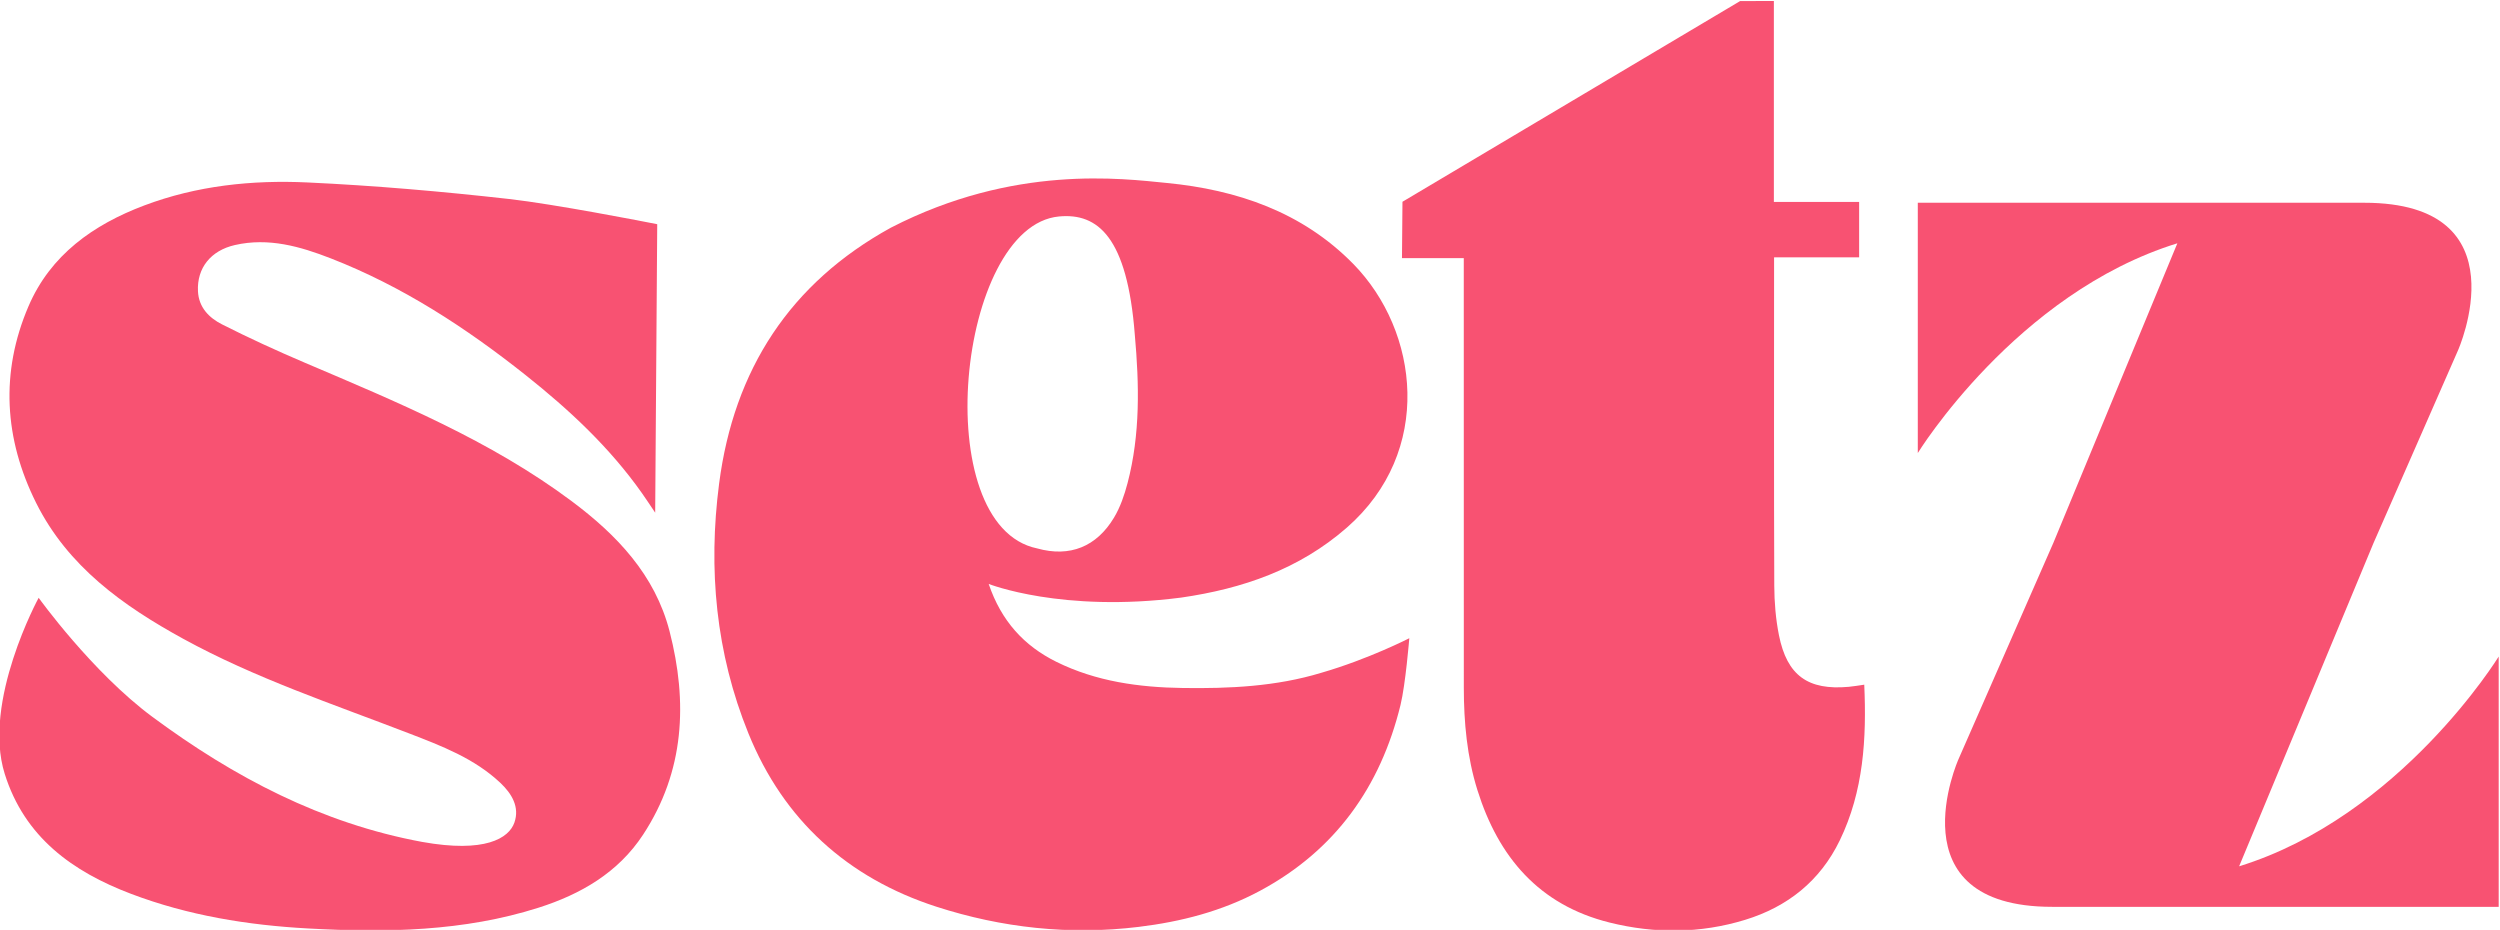 <svg xmlns:inkscape="http://www.inkscape.org/namespaces/inkscape" xmlns:sodipodi="http://sodipodi.sourceforge.net/DTD/sodipodi-0.dtd" xmlns="http://www.w3.org/2000/svg" xmlns:svg="http://www.w3.org/2000/svg" width="105.833mm" height="39.364mm" viewBox="0 0 105.833 39.364" id="svg2248" inkscape:version="1.2.2 (732a01da63, 2022-12-09)" sodipodi:docname="setz-warm-red.svg"><defs id="defs2245"><clipPath clipPathUnits="userSpaceOnUse" id="clipPath90"><path d="M 0,612 H 792 V 0 H 0 Z" id="path88"></path></clipPath></defs><g inkscape:label="Capa 1" inkscape:groupmode="layer" id="layer1" transform="translate(-52.052,-126.93)"><g id="g84" transform="matrix(0.394,0,0,-0.394,-51.097,279.307)"><g id="g86" clip-path="url(#clipPath90)"><g id="g92" transform="translate(265.953,322.513)"><path d="m 0,0 c 0,0 5.737,-7.991 12.225,-12.796 8.75,-6.479 18.184,-11.439 28.98,-13.433 6.747,-1.215 9.316,0.386 9.91,2.076 0.589,1.679 -0.292,3.118 -1.491,4.252 -2.801,2.651 -6.349,3.992 -9.857,5.344 -8.178,3.152 -16.516,5.923 -24.236,10.154 -6.476,3.55 -12.396,7.773 -15.802,14.598 -3.431,6.875 -3.869,14.011 -0.826,21.117 2.366,5.525 6.966,8.776 12.43,10.839 5.651,2.133 11.597,2.756 17.557,2.476 7.22,-0.338 14.438,-0.966 21.622,-1.774 4.914,-0.553 14.652,-2.46 14.652,-2.46 L 66.462,40.141 66.243,9.145 c -0.529,0.783 -0.96,1.446 -1.416,2.092 -3.464,4.91 -7.804,8.957 -12.484,12.674 -6.433,5.11 -13.269,9.565 -20.956,12.56 -3.286,1.28 -6.689,2.257 -10.299,1.432 -2.604,-0.594 -4.092,-2.473 -3.971,-4.964 0.085,-1.753 1.204,-2.861 2.587,-3.561 2.906,-1.472 5.876,-2.832 8.874,-4.11 9.939,-4.236 19.94,-8.352 28.681,-14.877 4.86,-3.627 8.968,-7.927 10.527,-13.982 1.961,-7.616 1.626,-15.041 -2.84,-21.854 -2.683,-4.094 -6.715,-6.411 -11.228,-7.848 -8.061,-2.567 -16.364,-2.692 -24.736,-2.236 -6.536,0.356 -12.9,1.393 -19.028,3.712 -6.33,2.396 -11.471,6.108 -13.599,12.9 C -6.087,-11.151 0,0 0,0" style="fill:#f85272;fill-opacity:1;fill-rule:nonzero;stroke:none" id="path94"></path></g><g id="g96" transform="translate(373.236,327.82)"><path d="m 0,0 c 3.522,-0.984 6.388,0.19 8.259,3.31 0.674,1.124 1.118,2.427 1.454,3.705 1.378,5.249 1.258,10.614 0.78,15.94 C 9.684,33.465 6.516,36.055 2.352,35.666 -8.588,34.646 -11.817,2.433 0,0 m -5.208,-3.817 c 1.356,-3.985 3.798,-6.651 7.282,-8.374 4.274,-2.113 8.894,-2.741 13.576,-2.807 5.012,-0.072 10.034,0.161 14.874,1.632 5.072,1.465 9.463,3.717 9.463,3.717 0,0 -0.407,-4.976 -0.946,-7.177 -2.155,-8.802 -7.02,-15.631 -15.117,-19.973 -4.07,-2.183 -8.452,-3.312 -13.021,-3.867 -7.417,-0.901 -14.7,-0.104 -21.738,2.173 -9.517,3.078 -16.407,9.298 -20.189,18.623 -3.5,8.628 -4.341,17.634 -3.146,26.844 1.586,12.224 7.618,21.529 18.457,27.489 13.247,6.82 24.85,5.269 29.644,4.802 C 21.438,38.534 28.47,36.172 33.966,30.566 41.05,23.34 42.623,10.402 33.271,2.231 28.147,-2.247 22.07,-4.328 15.475,-5.284 2.653,-6.939 -5.208,-3.817 -5.208,-3.817" style="fill:#f85272;fill-opacity:1;fill-rule:nonzero;stroke:none" id="path98"></path></g><g id="g100" transform="translate(462.104,313.178)"><path d="m 0,0 c 0.257,-5.791 -0.07,-11.441 -2.632,-16.733 -2.11,-4.357 -5.615,-7.142 -10.185,-8.538 -4.8,-1.467 -9.685,-1.495 -14.547,-0.286 -7.579,1.884 -11.948,7.037 -14.201,14.235 -1.119,3.576 -1.458,7.277 -1.46,11.007 -0.01,14.733 -0.004,29.466 -0.004,44.2 v 1.947 h -6.64 l 0.053,6.055 36.274,21.561 3.631,0.012 V 51.872 H -0.55 V 45.919 H -9.69 V 44.108 C -9.69,32.947 -9.712,21.785 -9.668,10.624 -9.661,8.852 -9.512,7.05 -9.166,5.315 -8.3,0.978 -6.043,-0.628 -1.662,-0.229 -1.131,-0.181 -0.605,-0.085 0,0" style="fill:#f85272;fill-opacity:1;fill-rule:nonzero;stroke:none" id="path102"></path></g><g id="g104" transform="translate(502.381,293.663)"><path d="m 0,0 c 4.615,11.15 9.83,23.595 14.449,34.755 3.019,6.885 6.038,13.77 9.063,20.668 0,0 7.087,15.873 -10.064,15.873 H -34.525 V 44.405 c 0,0 10.546,17.174 27.889,22.536 -4.439,-10.724 -8.879,-21.452 -13.322,-32.186 -3.206,-7.31 -6.978,-15.912 -10.19,-23.236 0,0 -7.087,-15.873 10.064,-15.873 H 27.889 V 22.537 C 27.889,22.537 17.343,5.363 0,0" style="fill:#f85272;fill-opacity:1;fill-rule:nonzero;stroke:none" id="path106"></path></g><g id="g108" transform="translate(309.909,257.558)"></g><g id="g112" transform="translate(326.228,267.327)"></g><g id="g116" transform="translate(346.386,266.8)"></g><g id="g120" transform="translate(365.849,264.259)"></g><g id="g124" transform="translate(392.859,267.421)"></g><g id="g128" transform="translate(401.837,257.558)"></g><g id="g132" transform="translate(418.155,257.558)"></g><g id="g136" transform="translate(437.166,268.136)"></g><g id="g140" transform="translate(446.426,257.558)"></g><g id="g144" transform="translate(463.912,257.558)"></g><g id="g148" transform="translate(487.233,266.8)"></g></g></g></g></svg>
